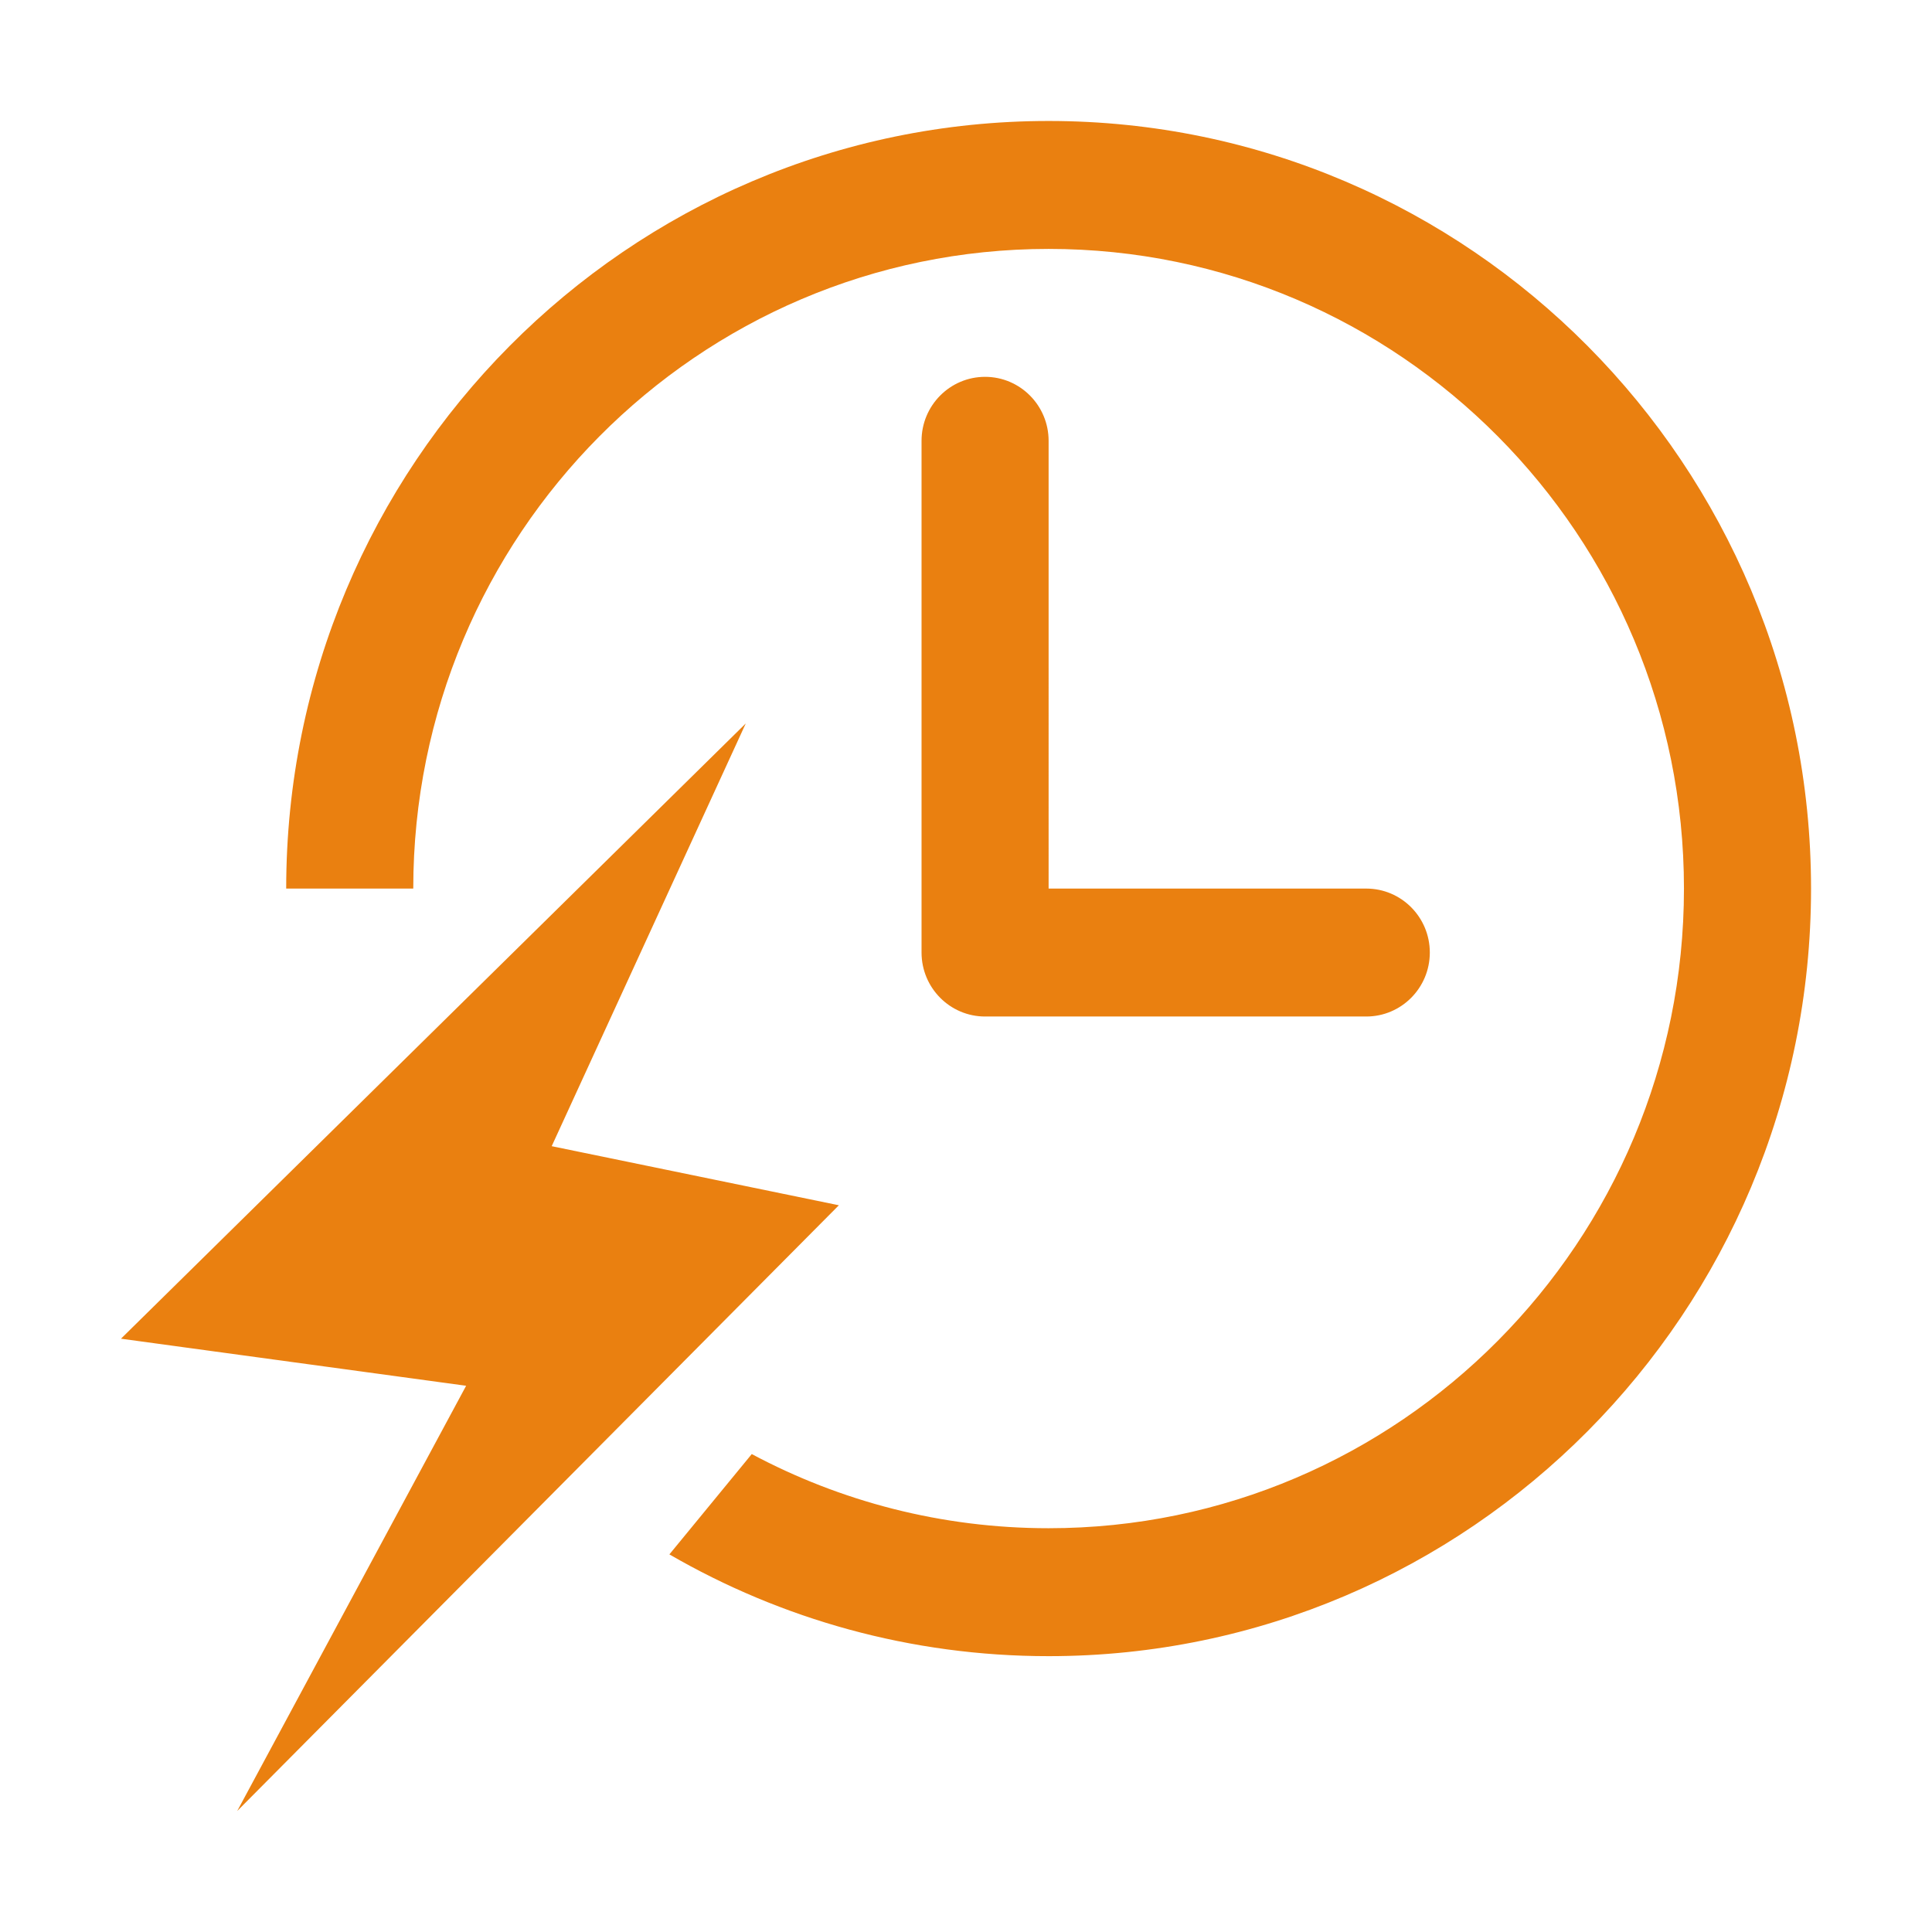 <?xml version="1.0" encoding="utf-8"?>
<!-- Generator: Adobe Illustrator 16.0.0, SVG Export Plug-In . SVG Version: 6.00 Build 0)  -->
<!DOCTYPE svg PUBLIC "-//W3C//DTD SVG 1.1//EN" "http://www.w3.org/Graphics/SVG/1.1/DTD/svg11.dtd">
<svg version="1.1" id="图层_1" xmlns="http://www.w3.org/2000/svg" xmlns:xlink="http://www.w3.org/1999/xlink" x="0px" y="0px"
	 width="200px" height="200px" viewBox="0 0 200 200" enable-background="new 0 0 200 200" xml:space="preserve">
<path fill="#EA8010" d="M77.202,74.891l-64.679,63.691l35.731,4.873l-23.699,44.021l62.284-62.707l-29.727-6.117L77.202,74.891z
	 M101.975,39.01c-3.63,0-6.577,2.967-6.577,6.622v52.974c0,3.655,2.946,6.623,6.577,6.623h39.463c3.631,0,6.576-2.967,6.576-6.623
	c0-3.655-2.945-6.621-6.576-6.621h-32.886V45.632C108.552,41.977,105.605,39.01,101.975,39.01z M108.552,12.523
	c-43.554,0-78.925,35.625-78.925,79.461h13.154c0-36.552,29.465-66.217,65.771-66.217s65.771,29.665,65.771,66.217
	c0,36.552-29.466,66.217-65.771,66.217c-11.101,0-21.556-2.781-30.73-7.676l-8.527,10.385c11.566,6.697,24.97,10.535,39.258,10.535
	c43.555,0,78.926-35.612,78.926-79.461C187.477,48.148,152.105,12.523,108.552,12.523z"/>
</svg>
